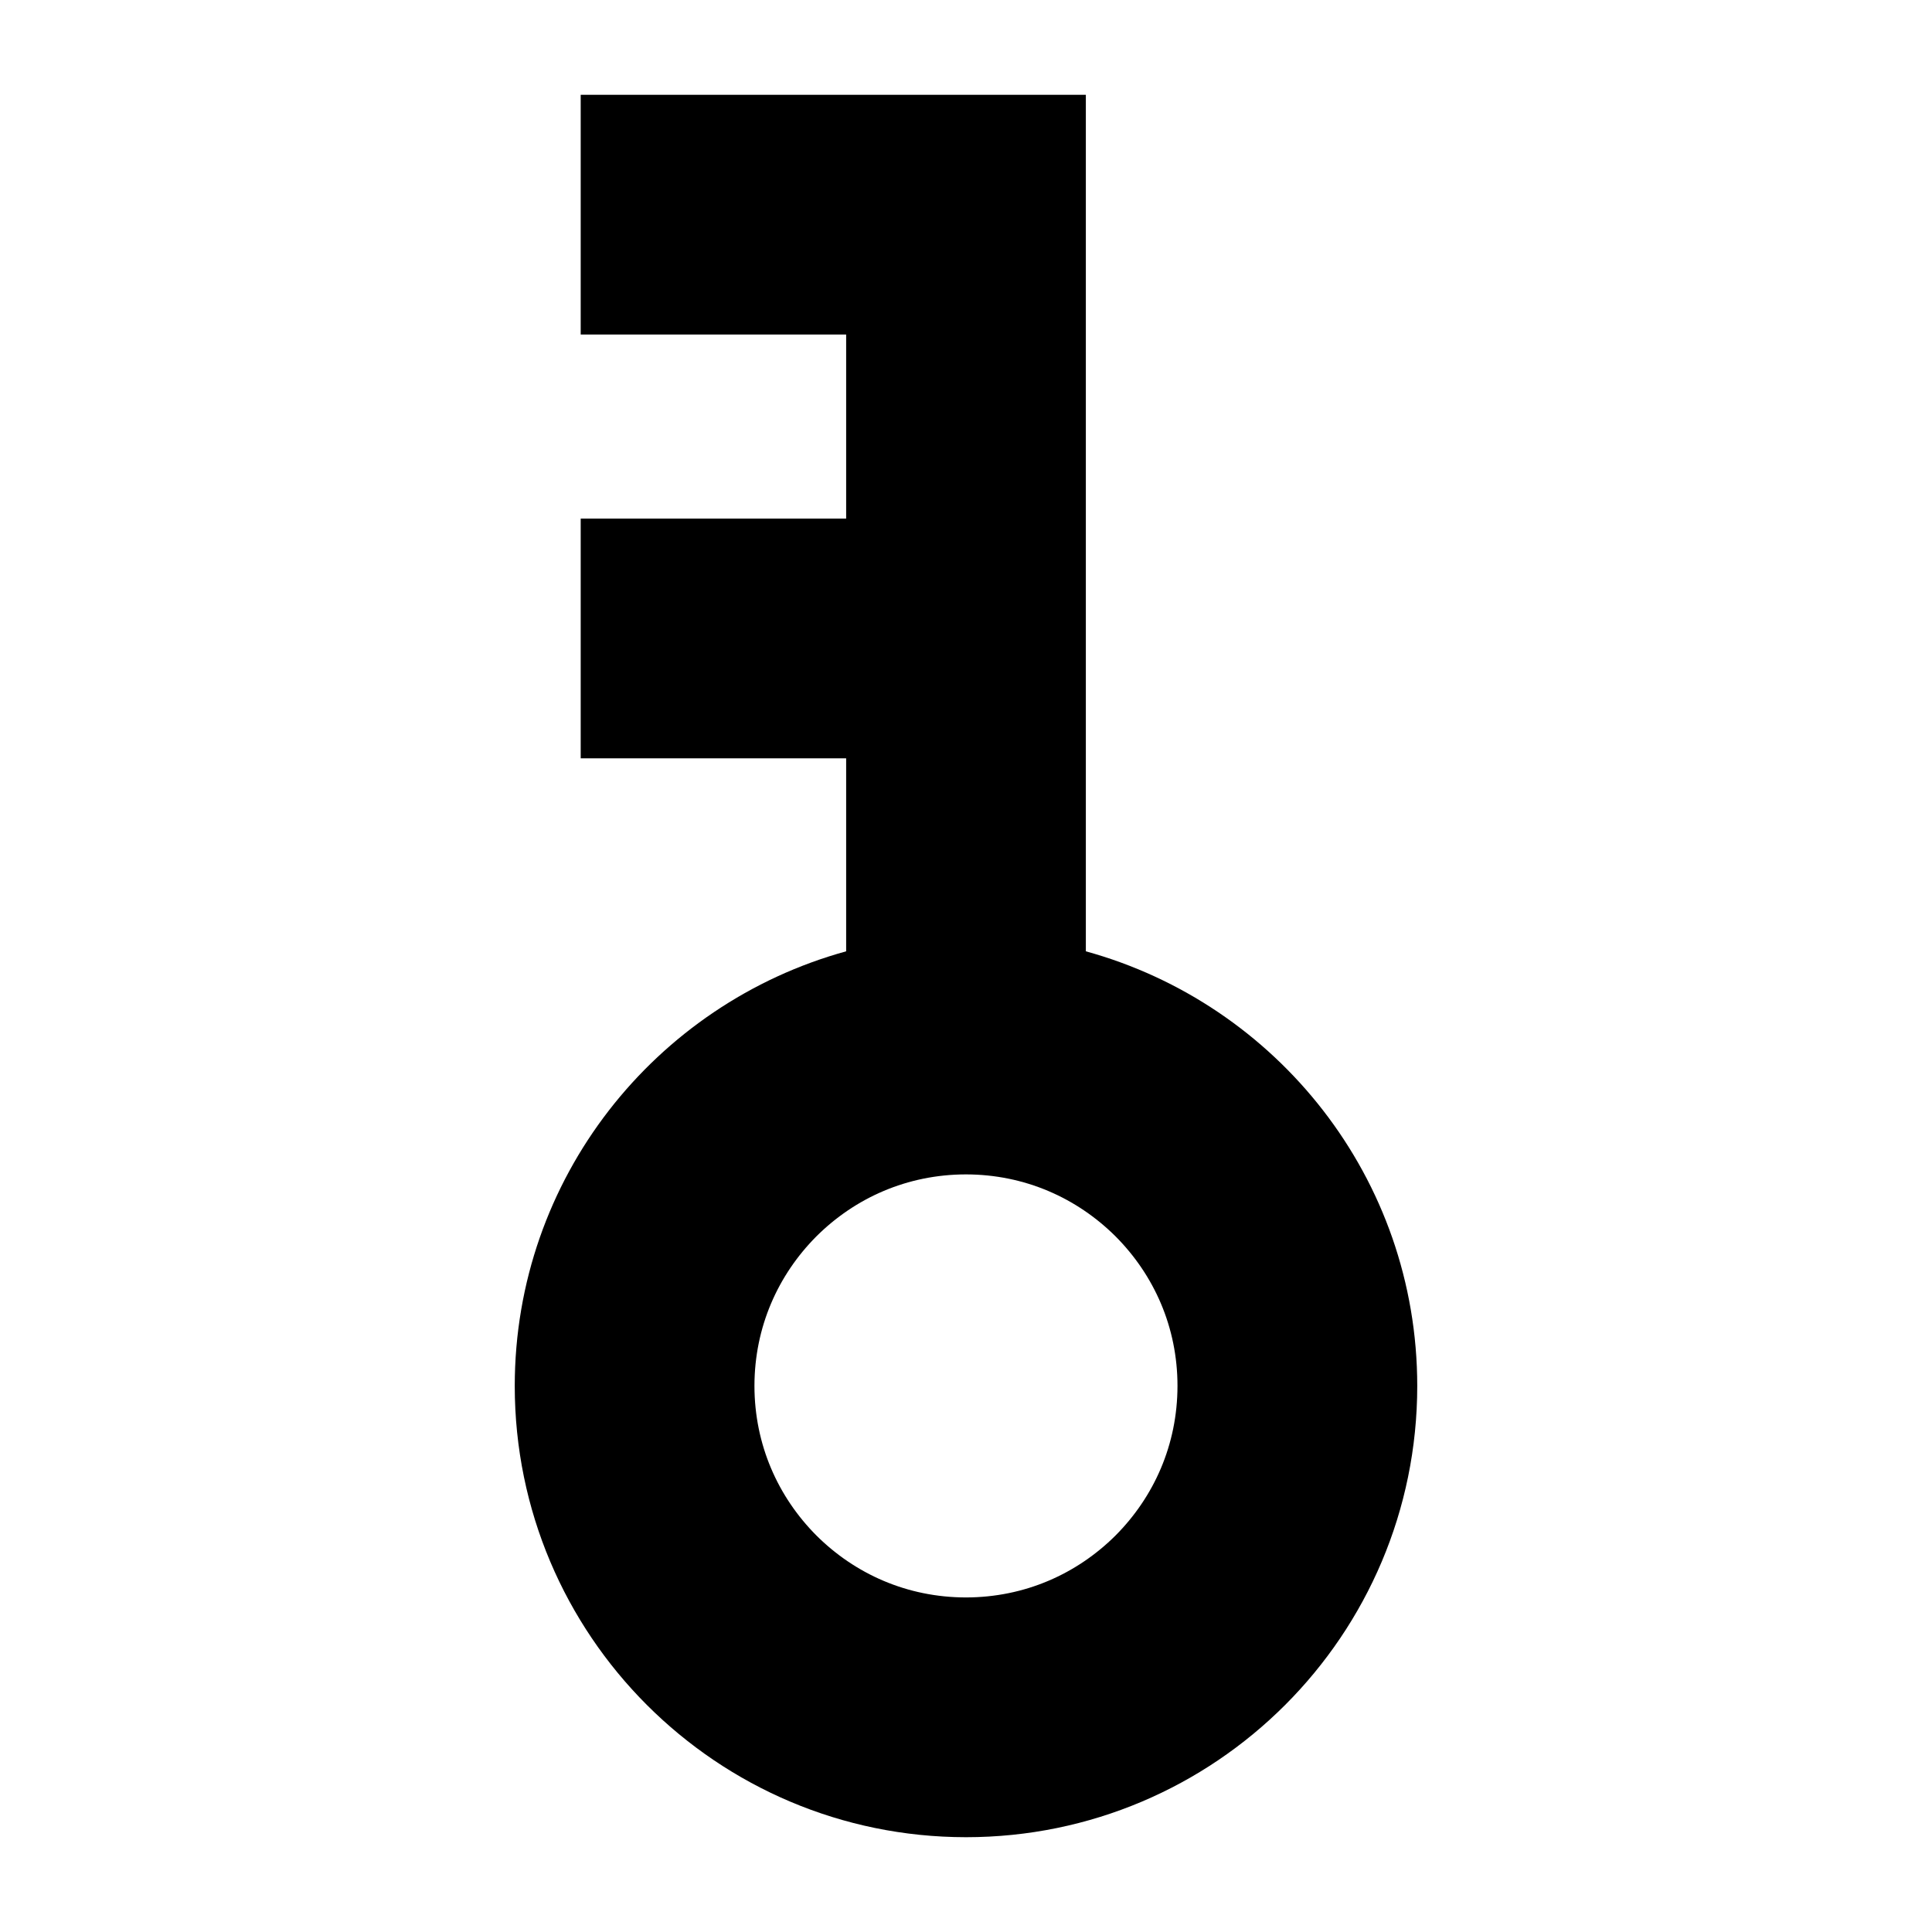 <?xml version="1.0" encoding="utf-8"?>
<!-- Generator: Adobe Illustrator 28.1.0, SVG Export Plug-In . SVG Version: 6.00 Build 0)  -->
<svg version="1.1" id="レイヤー_1" xmlns="http://www.w3.org/2000/svg" xmlns:xlink="http://www.w3.org/1999/xlink" x="0px"
	 y="0px" width="30px" height="30px" viewBox="0 0 30 30" enable-background="new 0 0 30 30" xml:space="preserve">
<path id="_x30_3" d="M7.993,21.521c0.001,3.87,3.136,7.005,7.007,7.007
	c3.87-0.001,7.006-3.136,7.007-7.007c-0.001-3.225-2.181-5.933-5.146-6.749V1.472H9.017v3.722h4.122
	v2.859H9.017v3.722h4.122v2.997C10.174,15.589,7.994,18.296,7.993,21.521z M18.284,21.521
	c-0.001,0.913-0.365,1.722-0.962,2.322c-0.6,0.597-1.41,0.961-2.323,0.962
	c-0.913-0.001-1.722-0.365-2.322-0.962c-0.597-0.6-0.961-1.41-0.962-2.323
	c0.001-0.913,0.365-1.722,0.962-2.322c0.6-0.597,1.409-0.961,2.322-0.962
	c0.913,0.001,1.722,0.365,2.323,0.962C17.92,19.799,18.284,20.608,18.284,21.521z"/>
</svg>
